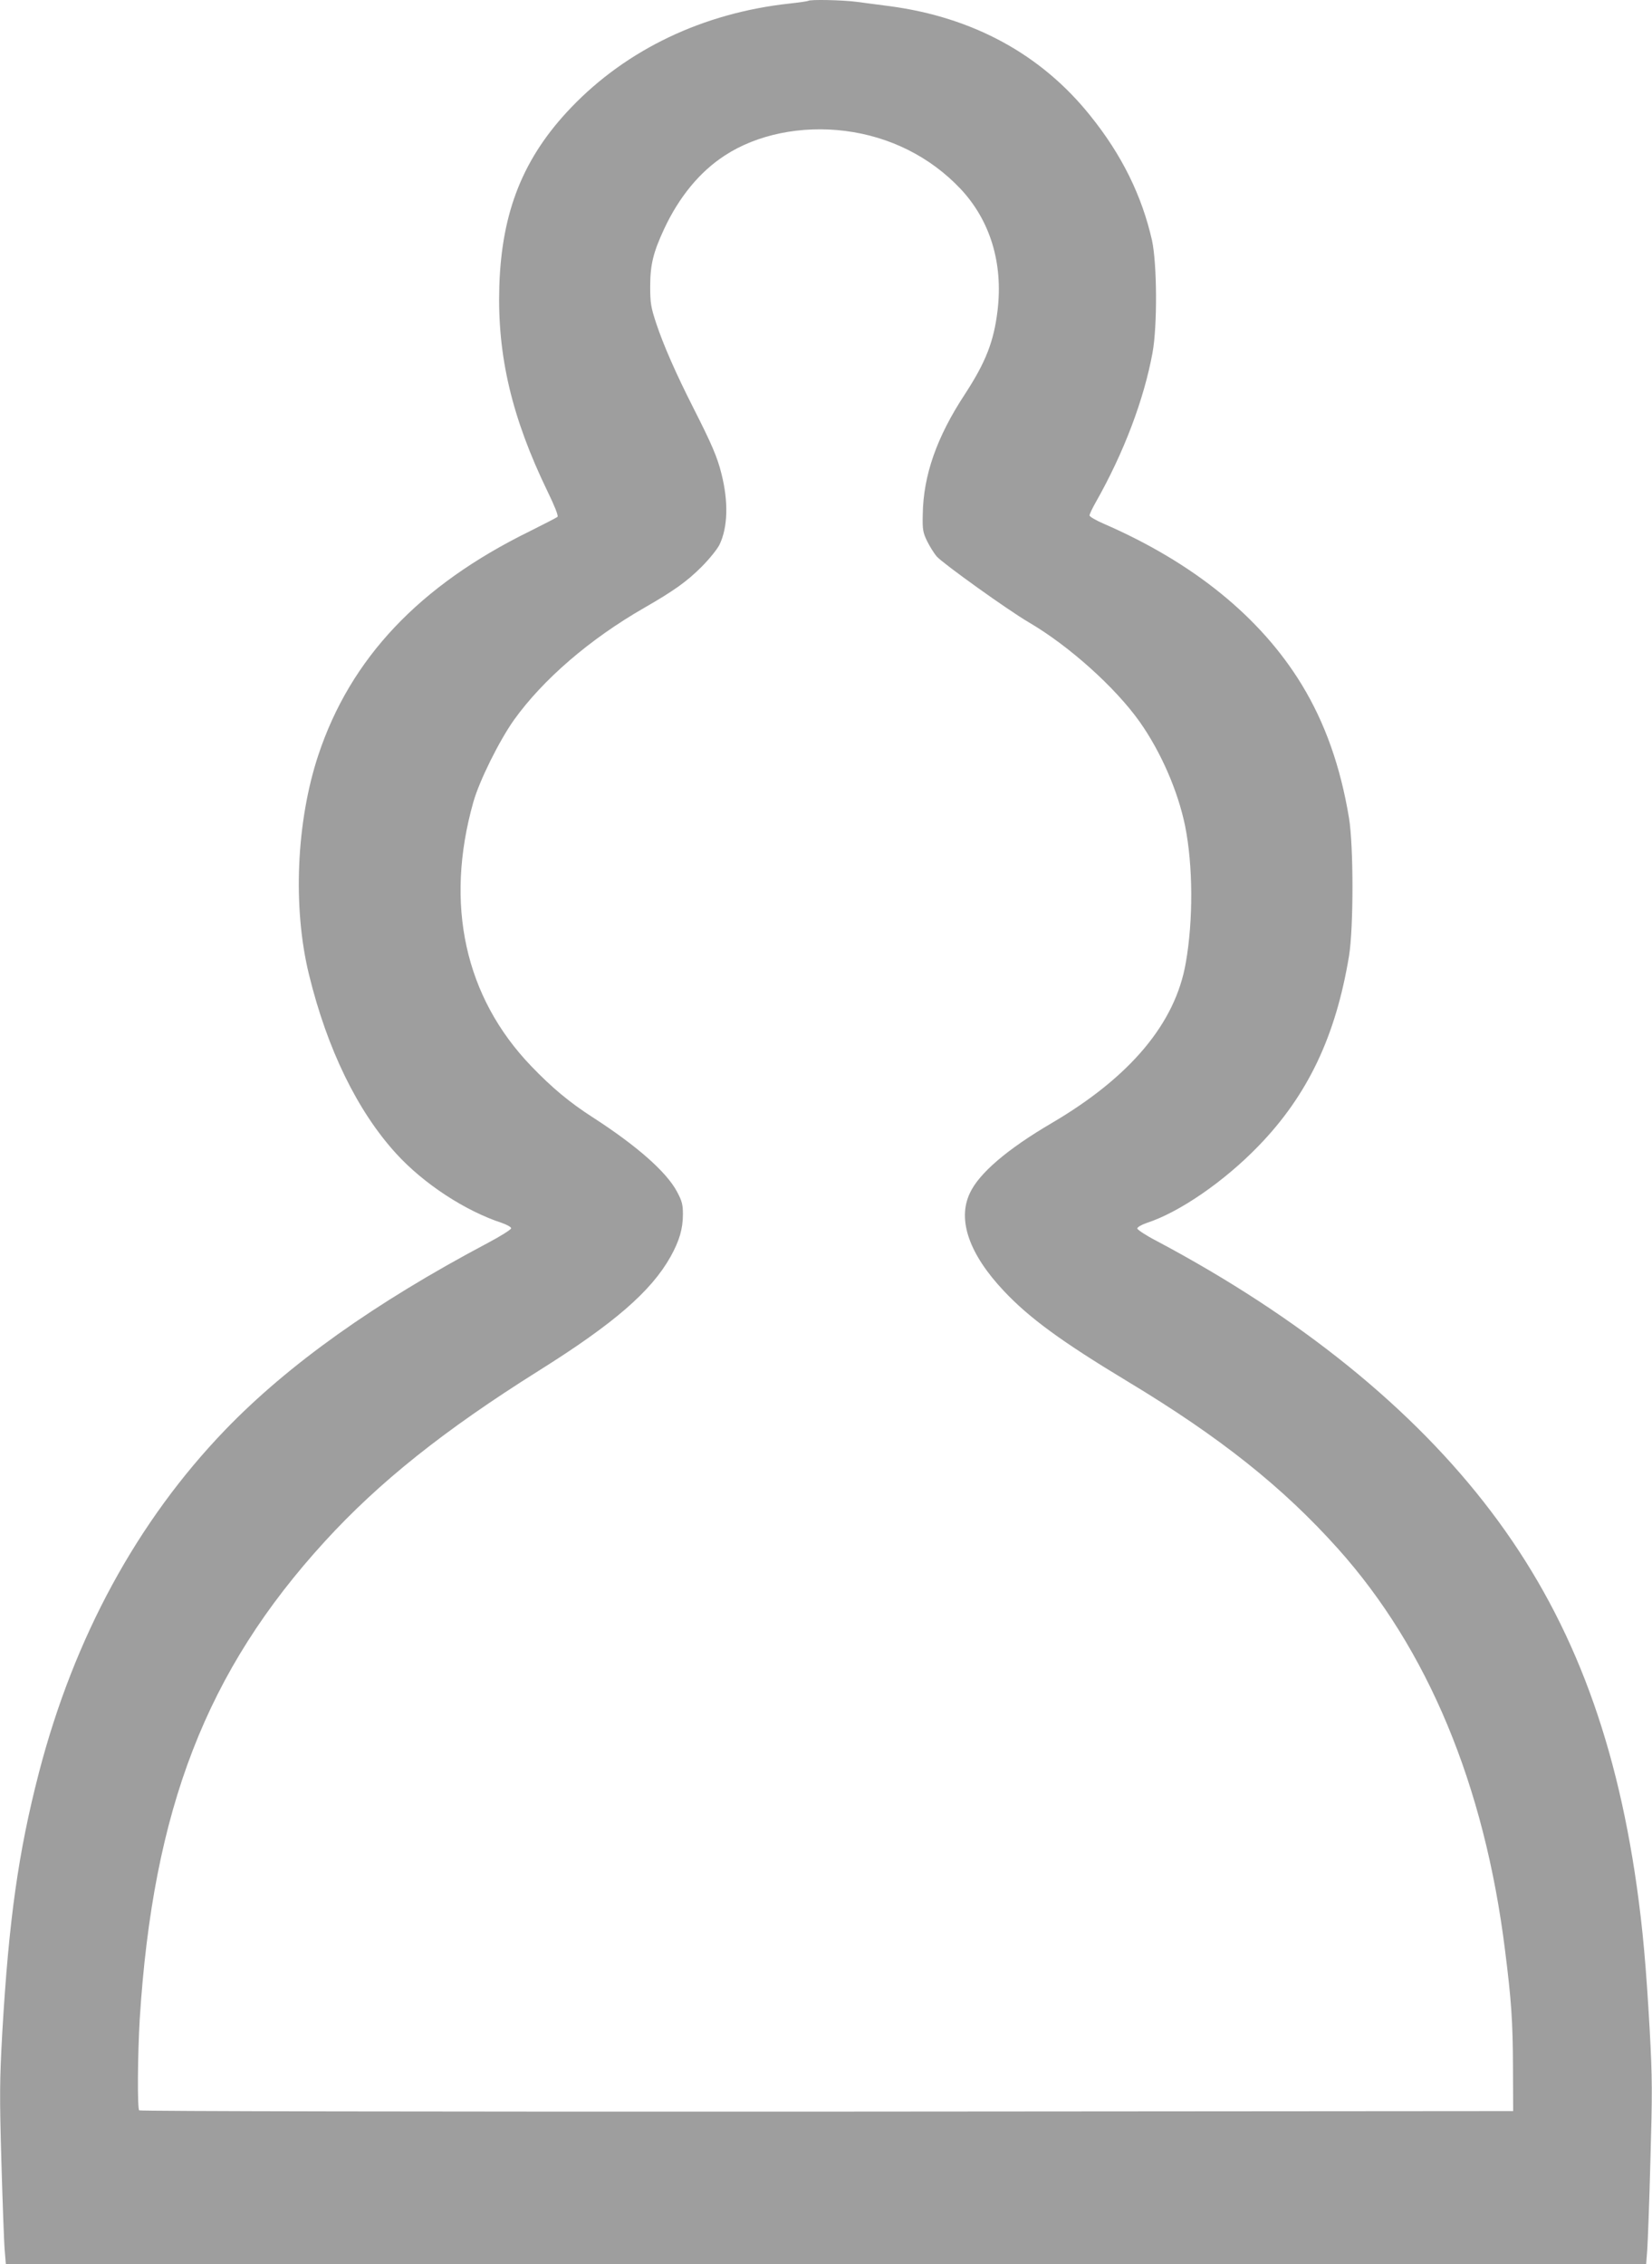 <?xml version="1.0" standalone="no"?>
<!DOCTYPE svg PUBLIC "-//W3C//DTD SVG 20010904//EN"
 "http://www.w3.org/TR/2001/REC-SVG-20010904/DTD/svg10.dtd">
<svg version="1.0" xmlns="http://www.w3.org/2000/svg"
 width="934pt" height="1280pt" viewBox="0 0 934 1280"
 preserveAspectRatio="xMidYMid meet">
<g transform="translate(0,1280) scale(0.1,-0.1)"
fill="#9e9e9e" stroke="none">
<path d="M4569 12795 c-3 -2 -50 -9 -105 -15 -488 -53 -920 -259 -1235 -588
-270 -282 -393 -587 -406 -1012 -12 -392 71 -742 273 -1159 38 -78 62 -137 56
-143 -4 -4 -76 -41 -158 -82 -623 -306 -1012 -717 -1194 -1264 -125 -376 -146
-863 -53 -1242 103 -422 274 -772 493 -1012 155 -170 390 -324 598 -392 28
-10 52 -23 52 -30 0 -7 -60 -45 -132 -83 -640 -339 -1128 -687 -1484 -1056
-498 -517 -855 -1173 -1054 -1939 -116 -448 -170 -831 -207 -1468 -15 -272
-16 -351 -5 -735 7 -236 15 -463 19 -502 l6 -73 4637 0 4637 0 6 78 c3 42 12
270 18 507 11 383 11 464 -4 740 -21 368 -39 567 -73 810 -123 868 -382 1537
-824 2120 -440 581 -1079 1098 -1892 1530 -60 31 -108 63 -108 70 0 7 24 21
53 31 185 60 439 235 633 436 278 287 436 620 511 1073 26 159 26 622 0 780
-48 291 -136 539 -267 754 -232 381 -614 691 -1122 911 -43 19 -78 39 -78 46
0 7 16 41 36 76 157 277 271 577 320 843 28 152 26 503 -3 637 -57 251 -170
482 -348 703 -277 347 -663 557 -1134 620 -64 8 -150 20 -191 25 -77 10 -263
14 -271 5z m208 -735 c254 -32 481 -146 652 -326 169 -179 243 -421 211 -689
-21 -176 -67 -293 -185 -474 -159 -242 -235 -459 -238 -680 -2 -85 1 -102 25
-151 15 -30 39 -69 55 -87 36 -40 401 -302 519 -371 229 -134 489 -368 627
-562 120 -170 216 -390 257 -588 45 -224 47 -532 4 -776 -59 -341 -314 -645
-759 -906 -249 -146 -410 -283 -462 -396 -71 -151 -4 -344 193 -553 143 -152
326 -286 699 -511 523 -315 877 -597 1189 -945 508 -567 829 -1337 945 -2270
36 -284 44 -405 45 -660 l1 -250 -3879 -3 c-2251 -1 -3884 2 -3889 7 -11 11
-9 310 3 516 75 1187 376 1967 1046 2700 307 336 674 629 1209 965 426 267
636 449 746 645 50 90 70 158 70 240 0 54 -5 75 -33 127 -59 112 -227 260
-478 422 -129 83 -229 166 -346 288 -376 391 -491 915 -328 1493 34 121 147
348 230 465 165 230 430 458 737 634 165 95 239 147 323 231 44 44 90 101 102
126 47 98 51 242 11 400 -23 94 -56 170 -157 369 -100 197 -171 358 -213 485
-29 88 -33 113 -33 205 0 123 17 193 79 326 84 180 201 323 343 415 182 119
431 170 679 139z"/>
</g>
</svg>
